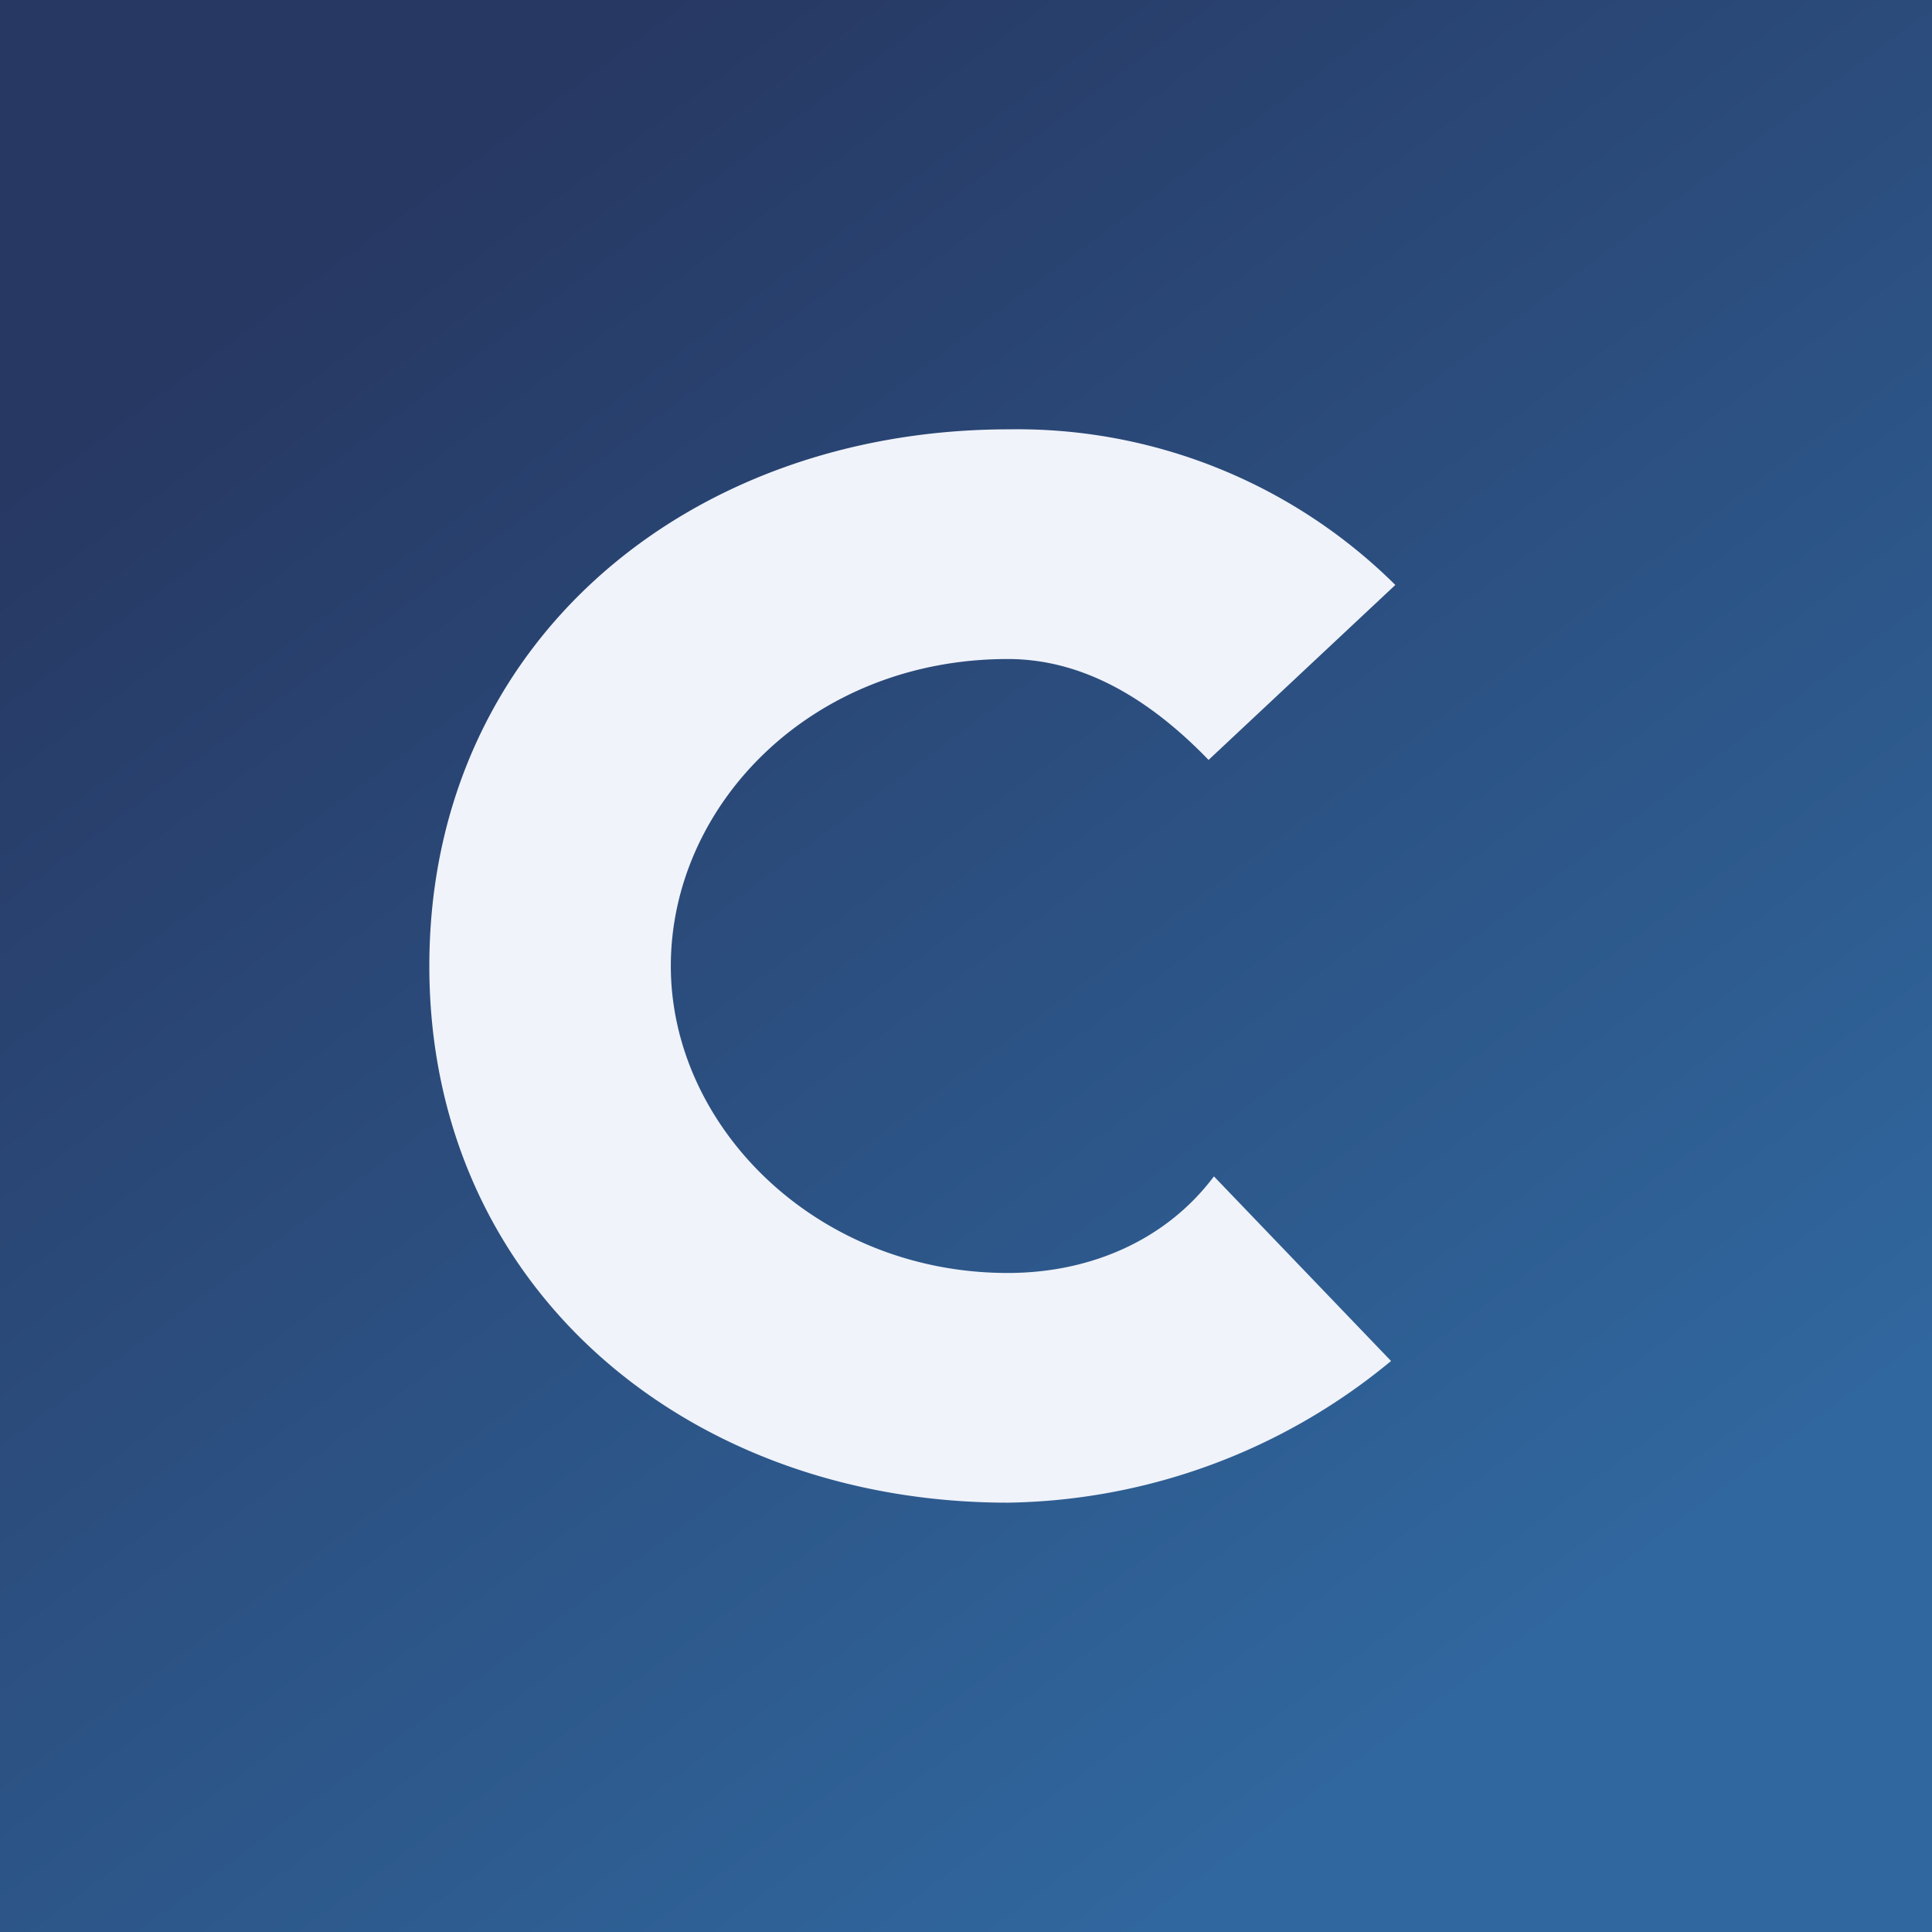 <!-- by TradingView --><svg width="18" height="18" viewBox="0 0 18 18" xmlns="http://www.w3.org/2000/svg"><rect x="0" y="0" width="18" height="18" fill="#808080" stroke="none"/><path fill="url(#a3oahvow3)" d="M0 0h18v18H0z"/><path d="M11.26 7.08c-.58-.6-1.2-.94-1.87-.94C7.56 6.14 6.25 7.5 6.25 9c0 1.5 1.36 2.86 3.14 2.86.76 0 1.47-.3 1.92-.9l1.65 1.72A5.72 5.72 0 0 1 9.39 14C6.41 14 4 12 4 9s2.4-5 5.4-5A5 5 0 0 1 13 5.45l-1.74 1.63Z" fill="#F0F3FA"/><defs><linearGradient id="a3oahvow3" x1="3.54" y1="1.93" x2="13.82" y2="15.75" gradientUnits="userSpaceOnUse"><stop stop-color="#273863"/><stop offset="1" stop-color="#30679E"/></linearGradient></defs></svg>